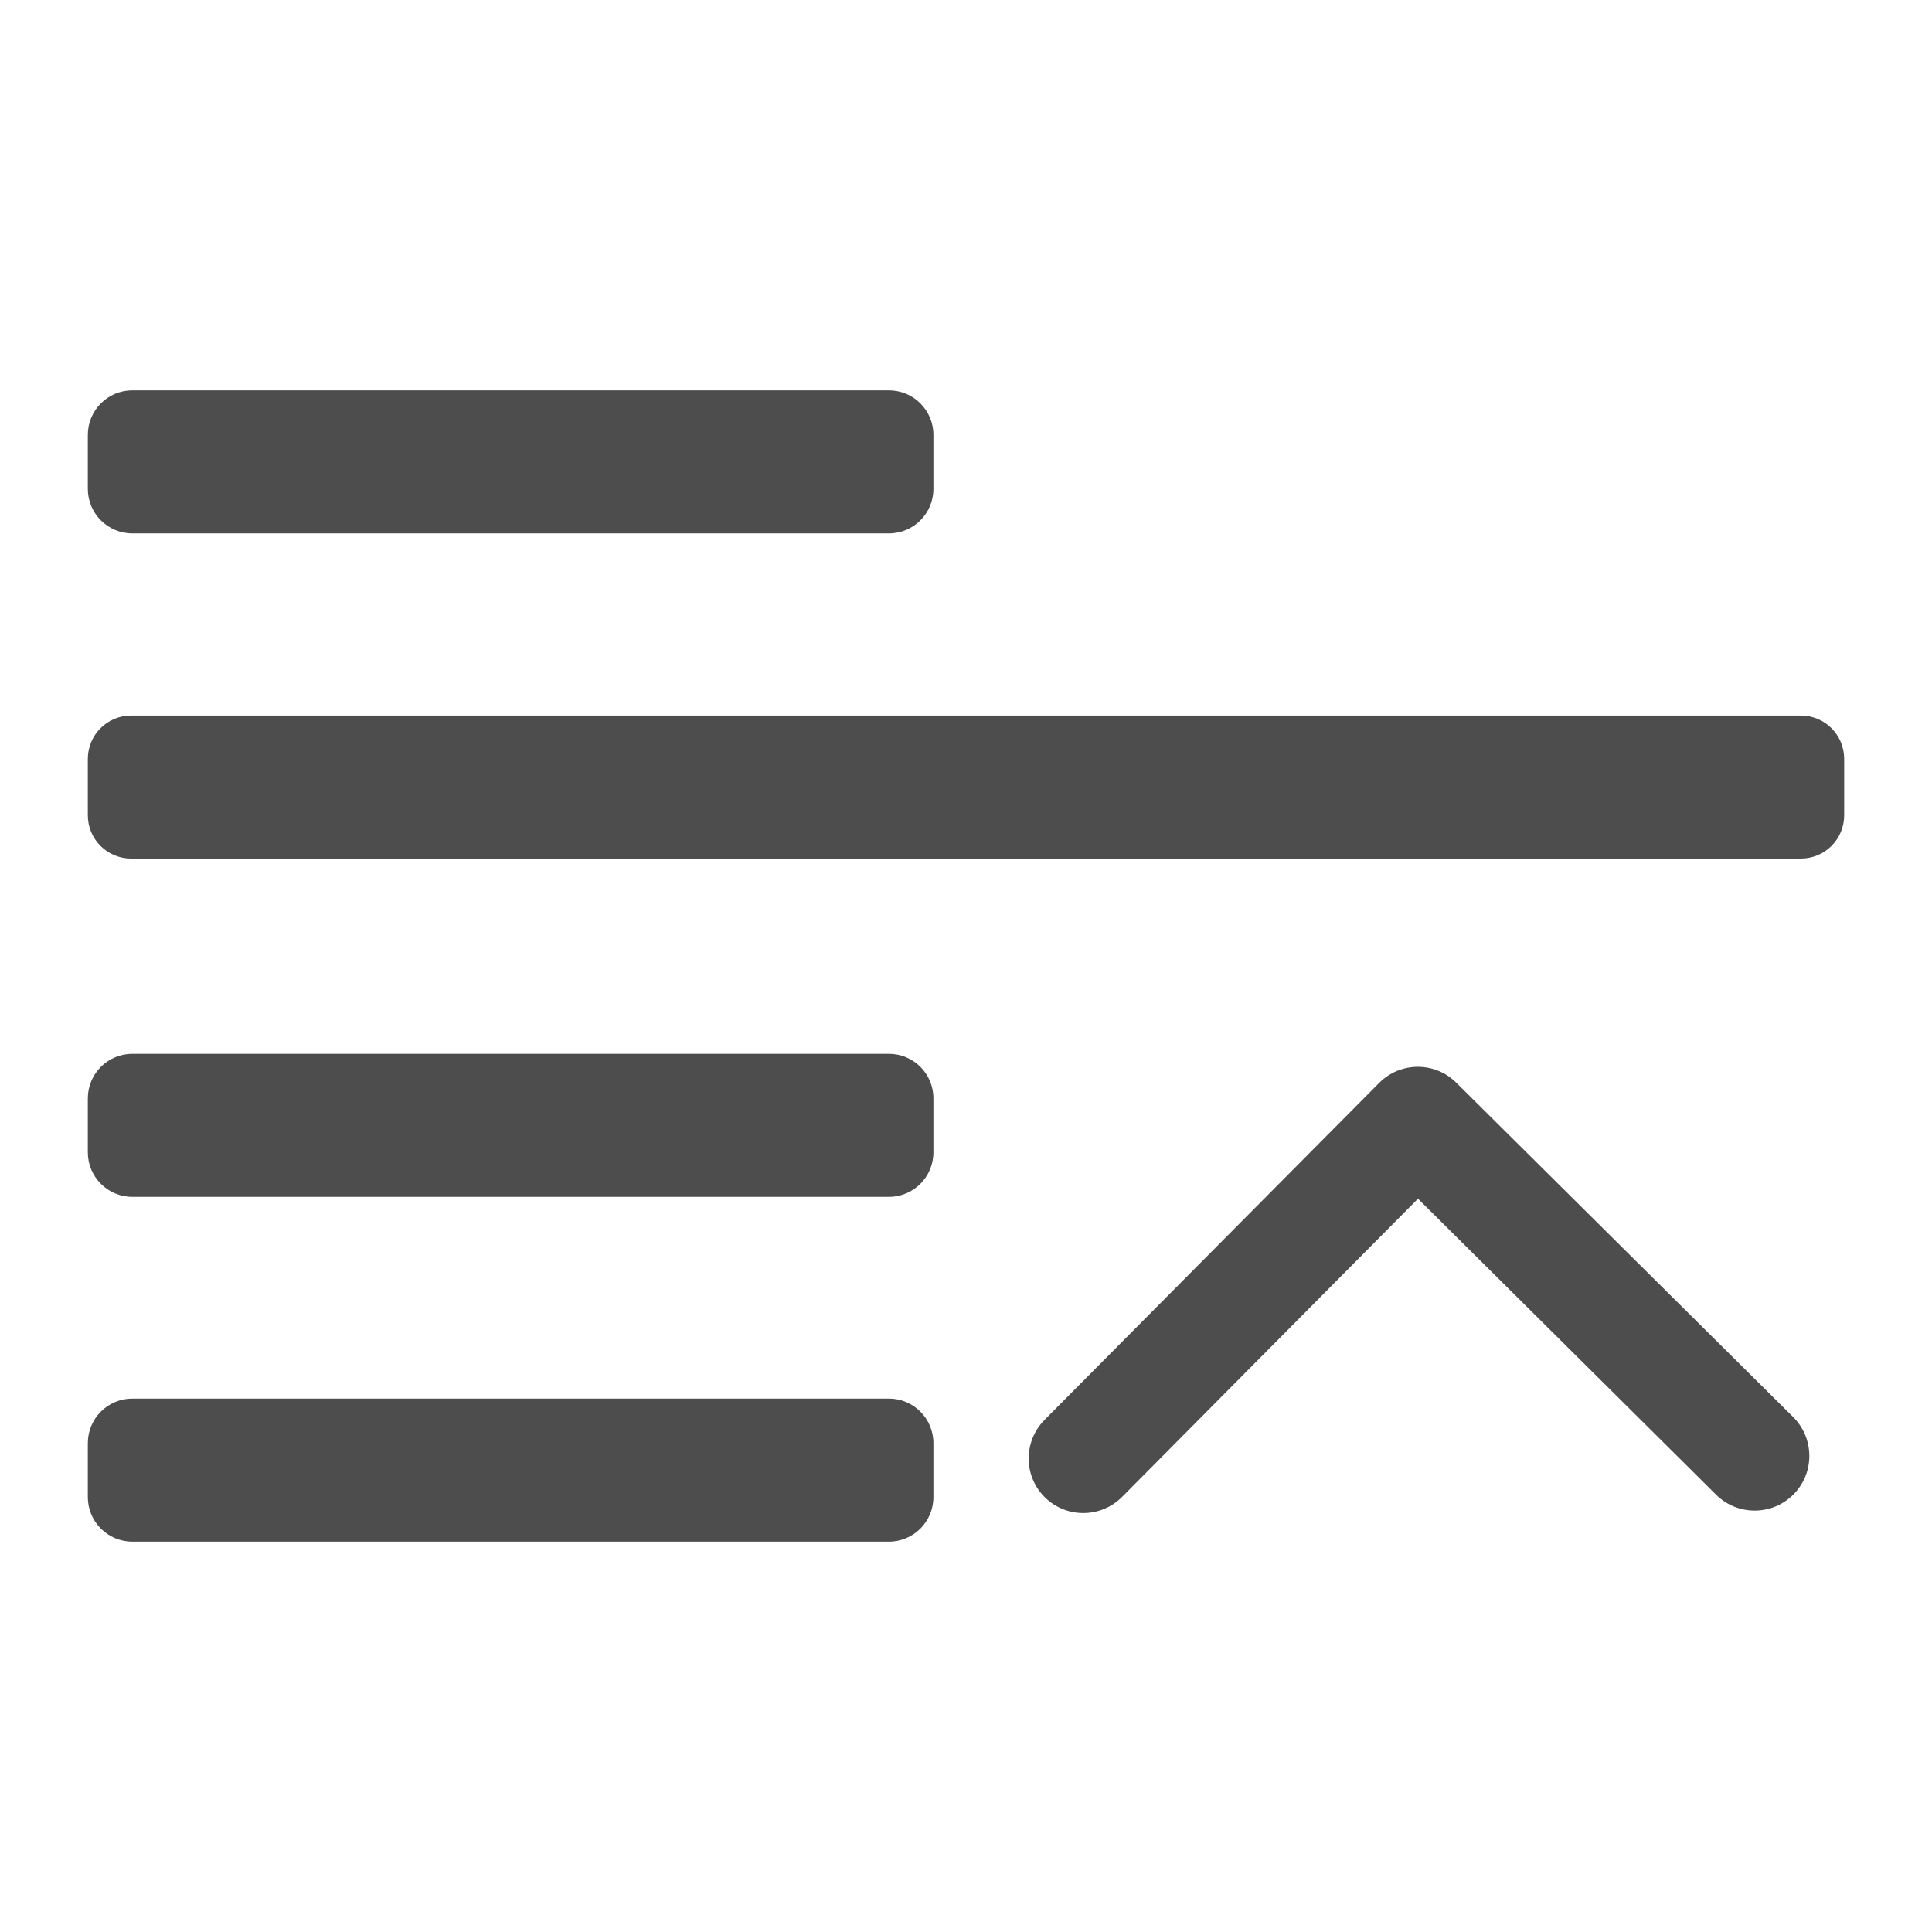 <svg xmlns="http://www.w3.org/2000/svg" viewBox="0 0 22 22">
  <defs id="defs3051">
    <style type="text/css" id="current-color-scheme">
      .ColorScheme-Text {
        color:#4d4d4d
      }
      </style>
  </defs>
 <path 
     style="fill:currentColor;fill-opacity:1;stroke:none"      
	 class="ColorScheme-Text"
        d="m 1.508,4.445 c -0.281,0 -0.508,0.226 -0.508,0.508 l 0,0.613 c 0,0.281 0.226,0.508 0.508,0.508 l 8.613,0 c 0.281,0 0.508,-0.226 0.508,-0.508 l 0,-0.613 c 0,-0.281 -0.226,-0.508 -0.508,-0.508 l -8.613,0 z M 1.494,8.148 C 1.22,8.148 1,8.368 1,8.643 L 1,9.283 c 0,0.274 0.22,0.494 0.494,0.494 l 19.012,0 C 20.78,9.777 21,9.557 21,9.283 L 21,8.643 C 21,8.368 20.78,8.148 20.506,8.148 l -19.012,0 z M 1.508,12 c -0.281,0 -0.508,0.226 -0.508,0.508 l 0,0.613 c 0,0.281 0.226,0.508 0.508,0.508 l 8.613,0 c 0.281,0 0.508,-0.226 0.508,-0.508 l 0,-0.613 C 10.629,12.226 10.403,12 10.121,12 l -8.613,0 z m 14.635,0.148 c -0.159,5.7e-4 -0.318,0.062 -0.439,0.184 l -3.809,3.836 c -0.242,0.244 -0.242,0.639 0.002,0.881 0.244,0.242 0.639,0.24 0.881,-0.004 l 3.369,-3.395 3.395,3.371 c 0.244,0.242 0.639,0.24 0.881,-0.004 0.242,-0.244 0.24,-0.639 -0.004,-0.881 L 16.582,12.328 C 16.46,12.207 16.302,12.148 16.143,12.148 Z M 1.508,15.926 c -0.281,0 -0.508,0.226 -0.508,0.508 l 0,0.613 c 0,0.281 0.226,0.508 0.508,0.508 l 8.613,0 c 0.281,0 0.508,-0.226 0.508,-0.508 l 0,-0.613 c 0,-0.281 -0.226,-0.508 -0.508,-0.508 l -8.613,0 z"
     />
</svg>
